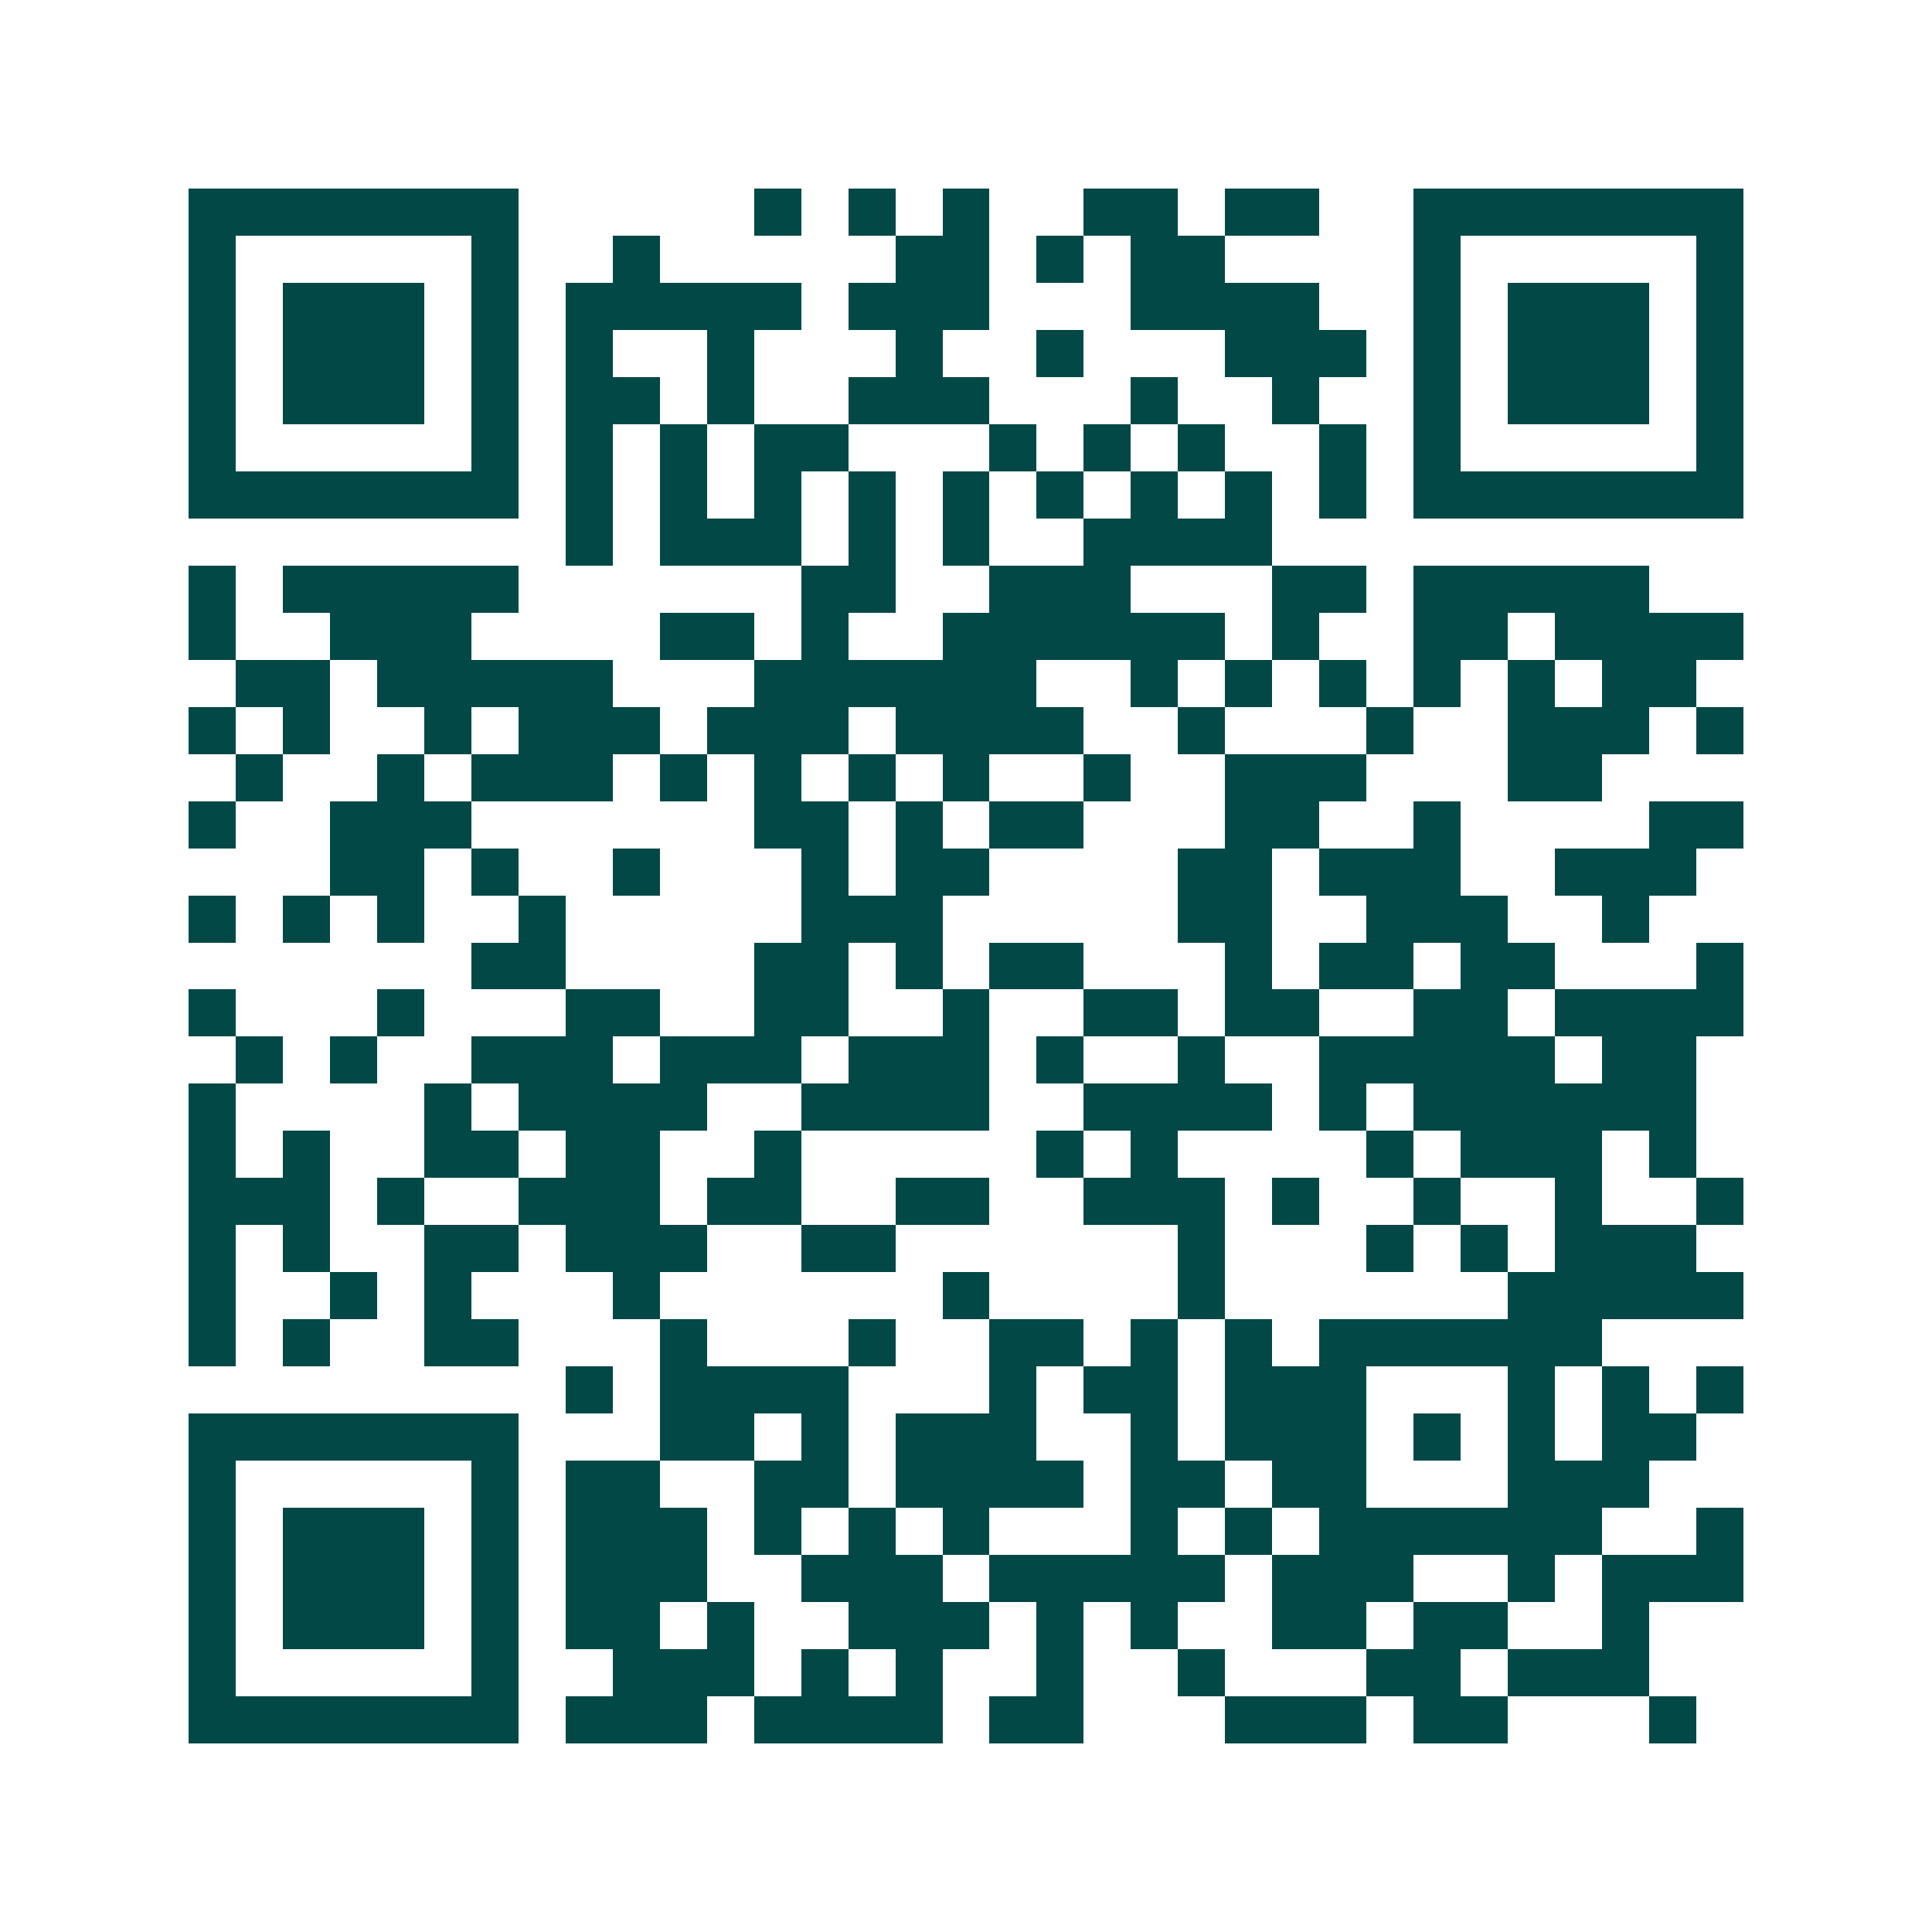 <svg xmlns="http://www.w3.org/2000/svg" width="200" height="200" viewBox="0 0 41 41" shape-rendering="crispEdges"><path fill="#ffffff" d="M0 0h41v41H0z"/><path stroke="#014847" d="M4 4.5h7m5 0h1m1 0h1m1 0h1m2 0h2m1 0h2m2 0h7M4 5.5h1m5 0h1m2 0h1m5 0h2m1 0h1m1 0h2m4 0h1m5 0h1M4 6.5h1m1 0h3m1 0h1m1 0h5m1 0h3m3 0h4m2 0h1m1 0h3m1 0h1M4 7.5h1m1 0h3m1 0h1m1 0h1m2 0h1m3 0h1m2 0h1m3 0h3m1 0h1m1 0h3m1 0h1M4 8.5h1m1 0h3m1 0h1m1 0h2m1 0h1m2 0h3m3 0h1m2 0h1m2 0h1m1 0h3m1 0h1M4 9.5h1m5 0h1m1 0h1m1 0h1m1 0h2m3 0h1m1 0h1m1 0h1m2 0h1m1 0h1m5 0h1M4 10.5h7m1 0h1m1 0h1m1 0h1m1 0h1m1 0h1m1 0h1m1 0h1m1 0h1m1 0h1m1 0h7M12 11.5h1m1 0h3m1 0h1m1 0h1m2 0h4M4 12.5h1m1 0h5m6 0h2m2 0h3m3 0h2m1 0h5M4 13.5h1m2 0h3m4 0h2m1 0h1m2 0h6m1 0h1m2 0h2m1 0h4M5 14.5h2m1 0h5m3 0h6m2 0h1m1 0h1m1 0h1m1 0h1m1 0h1m1 0h2M4 15.5h1m1 0h1m2 0h1m1 0h3m1 0h3m1 0h4m2 0h1m3 0h1m2 0h3m1 0h1M5 16.5h1m2 0h1m1 0h3m1 0h1m1 0h1m1 0h1m1 0h1m2 0h1m2 0h3m3 0h2M4 17.5h1m2 0h3m6 0h2m1 0h1m1 0h2m3 0h2m2 0h1m4 0h2M7 18.5h2m1 0h1m2 0h1m3 0h1m1 0h2m4 0h2m1 0h3m2 0h3M4 19.5h1m1 0h1m1 0h1m2 0h1m5 0h3m5 0h2m2 0h3m2 0h1M10 20.5h2m4 0h2m1 0h1m1 0h2m3 0h1m1 0h2m1 0h2m3 0h1M4 21.5h1m3 0h1m3 0h2m2 0h2m2 0h1m2 0h2m1 0h2m2 0h2m1 0h4M5 22.5h1m1 0h1m2 0h3m1 0h3m1 0h3m1 0h1m2 0h1m2 0h5m1 0h2M4 23.5h1m4 0h1m1 0h4m2 0h4m2 0h4m1 0h1m1 0h6M4 24.5h1m1 0h1m2 0h2m1 0h2m2 0h1m5 0h1m1 0h1m4 0h1m1 0h3m1 0h1M4 25.5h3m1 0h1m2 0h3m1 0h2m2 0h2m2 0h3m1 0h1m2 0h1m2 0h1m2 0h1M4 26.5h1m1 0h1m2 0h2m1 0h3m2 0h2m6 0h1m3 0h1m1 0h1m1 0h3M4 27.5h1m2 0h1m1 0h1m3 0h1m6 0h1m4 0h1m6 0h5M4 28.5h1m1 0h1m2 0h2m3 0h1m3 0h1m2 0h2m1 0h1m1 0h1m1 0h6M12 29.5h1m1 0h4m3 0h1m1 0h2m1 0h3m3 0h1m1 0h1m1 0h1M4 30.5h7m3 0h2m1 0h1m1 0h3m2 0h1m1 0h3m1 0h1m1 0h1m1 0h2M4 31.5h1m5 0h1m1 0h2m2 0h2m1 0h4m1 0h2m1 0h2m3 0h3M4 32.5h1m1 0h3m1 0h1m1 0h3m1 0h1m1 0h1m1 0h1m3 0h1m1 0h1m1 0h6m2 0h1M4 33.5h1m1 0h3m1 0h1m1 0h3m2 0h3m1 0h5m1 0h3m2 0h1m1 0h3M4 34.5h1m1 0h3m1 0h1m1 0h2m1 0h1m2 0h3m1 0h1m1 0h1m2 0h2m1 0h2m2 0h1M4 35.5h1m5 0h1m2 0h3m1 0h1m1 0h1m2 0h1m2 0h1m3 0h2m1 0h3M4 36.5h7m1 0h3m1 0h4m1 0h2m3 0h3m1 0h2m3 0h1"/></svg>
